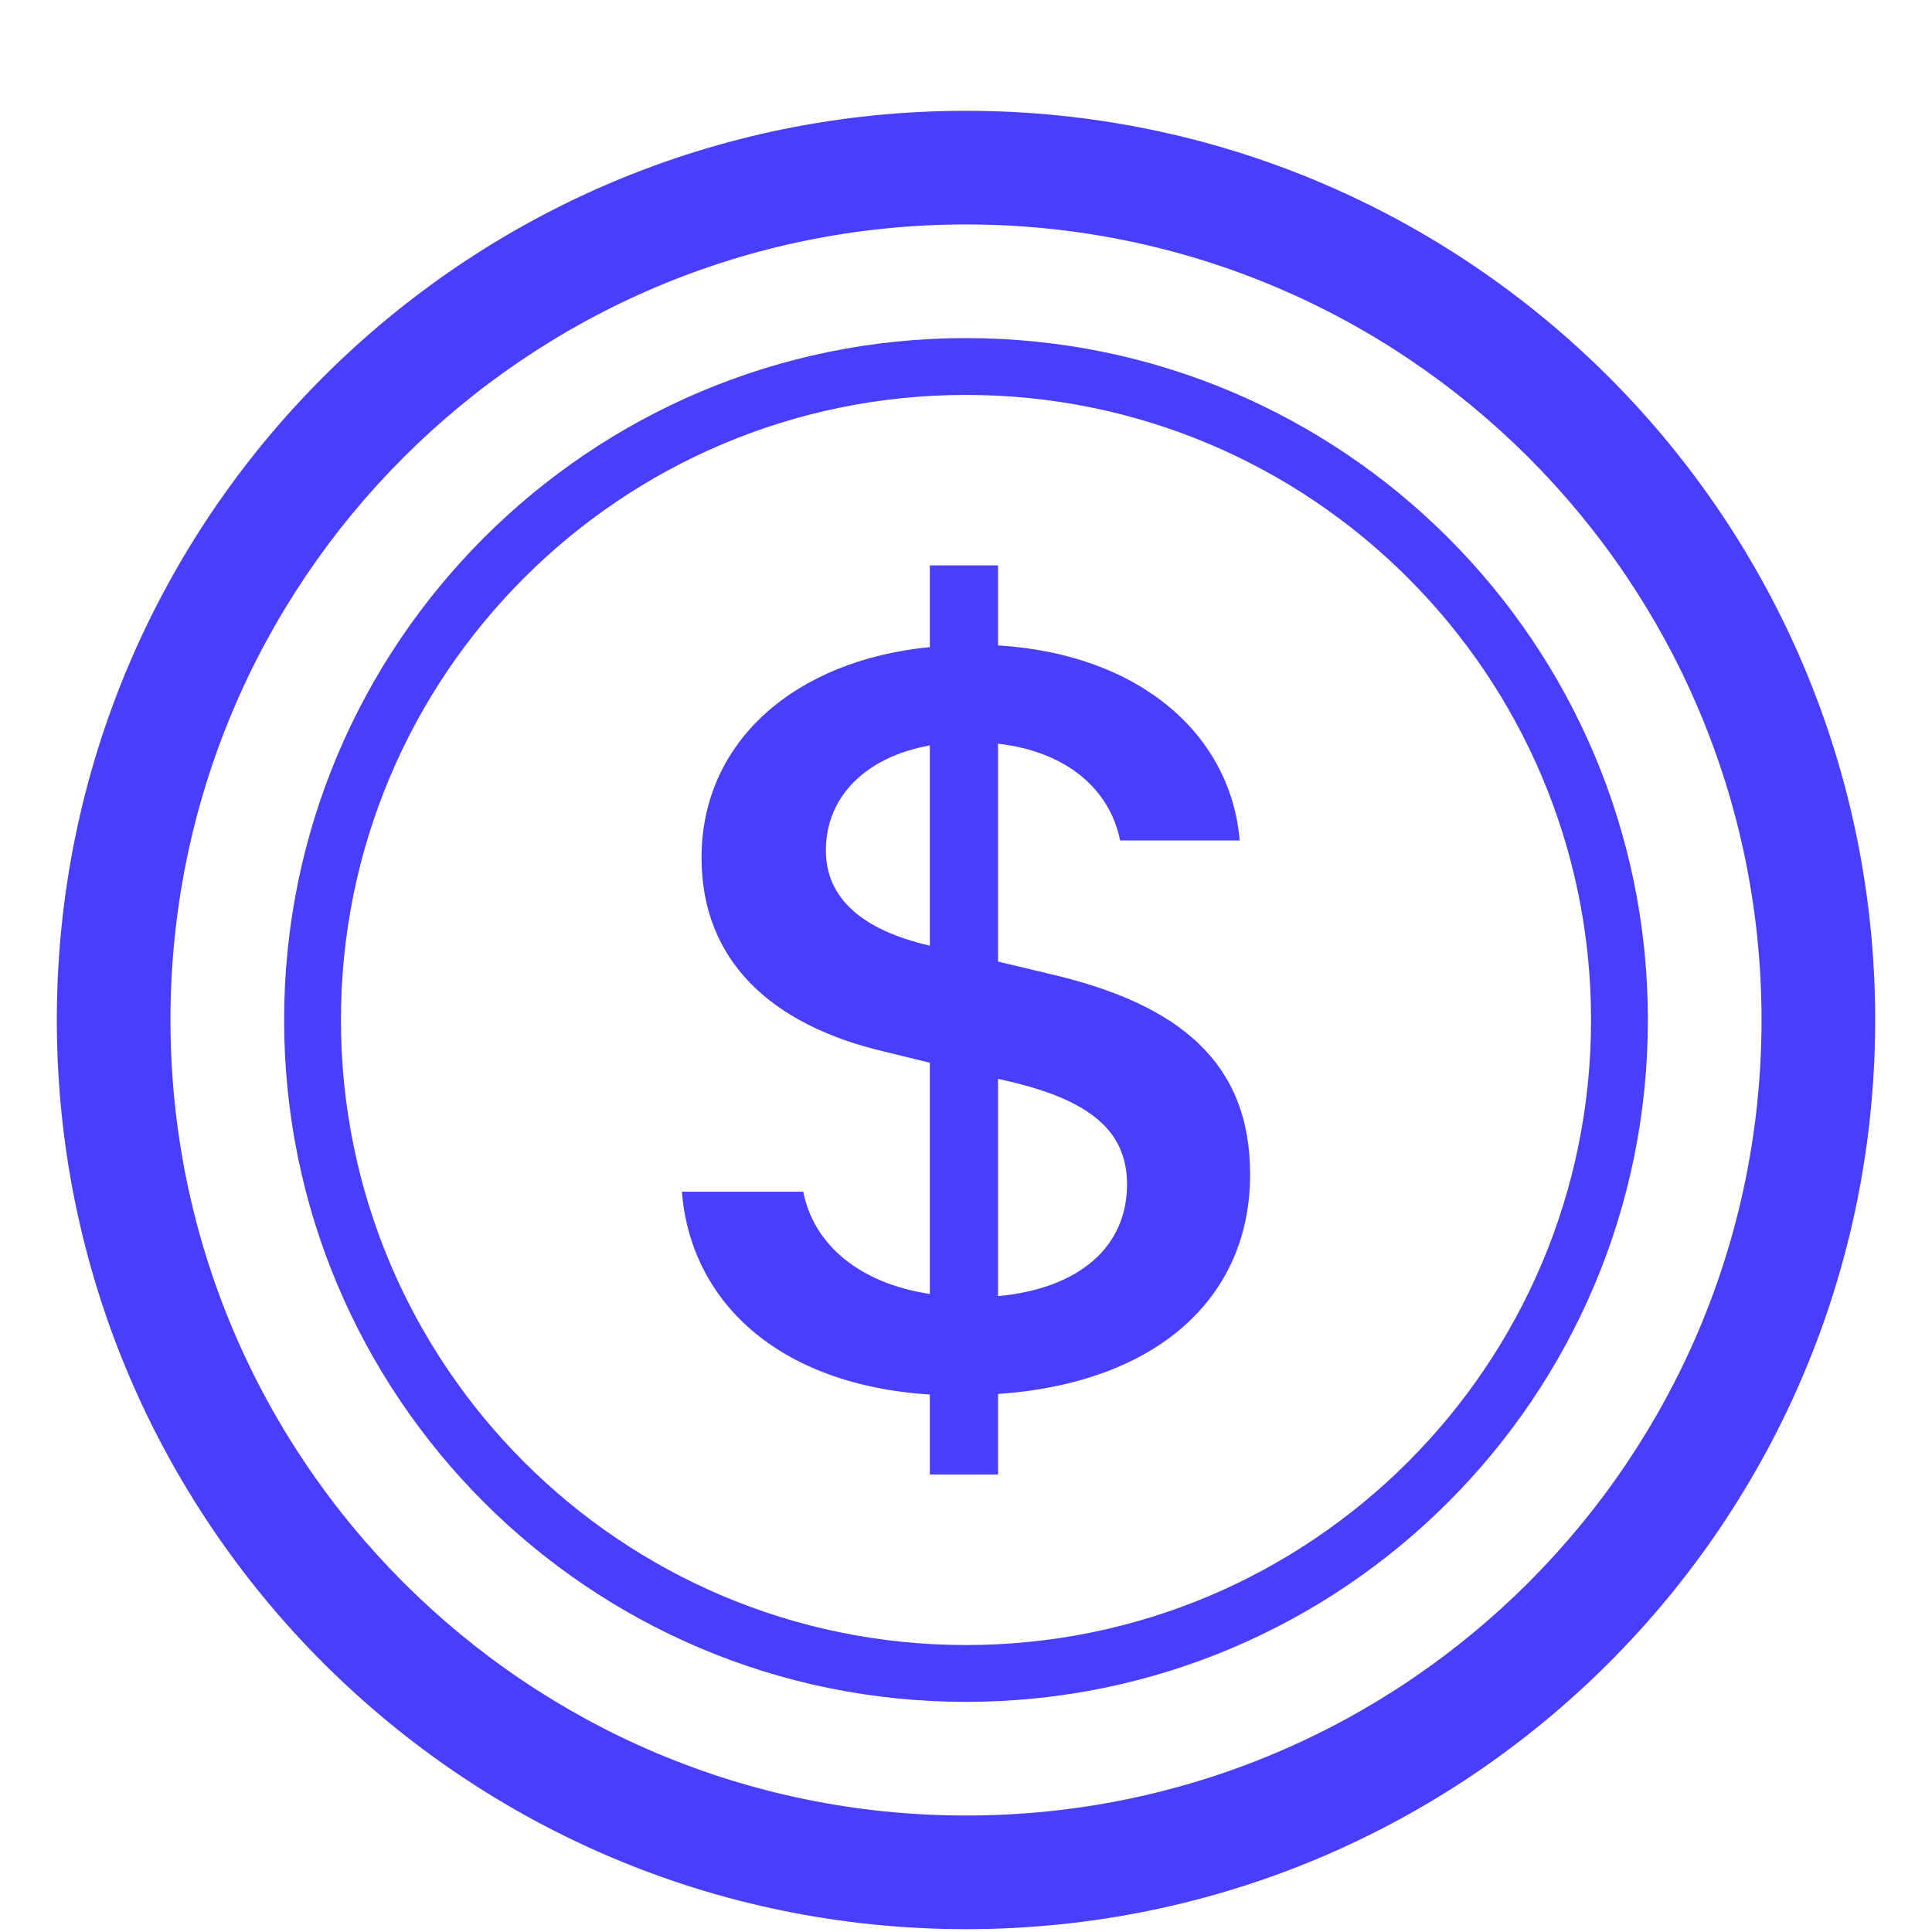 <?xml version="1.0" encoding="UTF-8"?>
<svg xmlns="http://www.w3.org/2000/svg" width="17" height="17" viewBox="0 0 17 17" fill="none">
  <path d="M6 10.486C6.076 11.439 6.829 12.183 8.182 12.271V12.975H8.782V12.266C10.181 12.168 11 11.42 11 10.334C11 9.346 10.374 8.838 9.255 8.574L8.782 8.461V6.544C9.383 6.613 9.764 6.941 9.856 7.395H10.908C10.832 6.476 10.044 5.757 8.782 5.679V4.975H8.182V5.694C6.987 5.811 6.173 6.53 6.173 7.547C6.173 8.447 6.778 9.019 7.785 9.254L8.182 9.351V11.386C7.567 11.293 7.16 10.955 7.068 10.486H6ZM8.177 8.32C7.587 8.183 7.267 7.904 7.267 7.483C7.267 7.014 7.612 6.662 8.182 6.559V8.32H8.177ZM8.869 9.513C9.586 9.679 9.917 9.948 9.917 10.422C9.917 10.965 9.505 11.337 8.782 11.405V9.493L8.869 9.513Z" fill="#493EFB"></path>
  <path d="M8.5 15.975C4.634 15.975 1.5 12.841 1.5 8.975C1.5 5.109 4.634 1.975 8.5 1.975C12.366 1.975 15.5 5.109 15.5 8.975C15.5 12.841 12.366 15.975 8.5 15.975ZM8.5 16.975C12.918 16.975 16.5 13.393 16.5 8.975C16.5 4.557 12.918 0.975 8.5 0.975C4.082 0.975 0.5 4.557 0.5 8.975C0.5 13.393 4.082 16.975 8.5 16.975Z" fill="#493EFB"></path>
  <path d="M8.5 14.475C5.462 14.475 3 12.012 3 8.975C3 5.937 5.462 3.475 8.5 3.475C11.538 3.475 14 5.937 14 8.975C14 12.012 11.538 14.475 8.5 14.475ZM8.5 14.975C11.814 14.975 14.5 12.289 14.5 8.975C14.5 5.661 11.814 2.975 8.5 2.975C5.186 2.975 2.5 5.661 2.5 8.975C2.5 12.289 5.186 14.975 8.5 14.975Z" fill="#493EFB"></path>
</svg>
